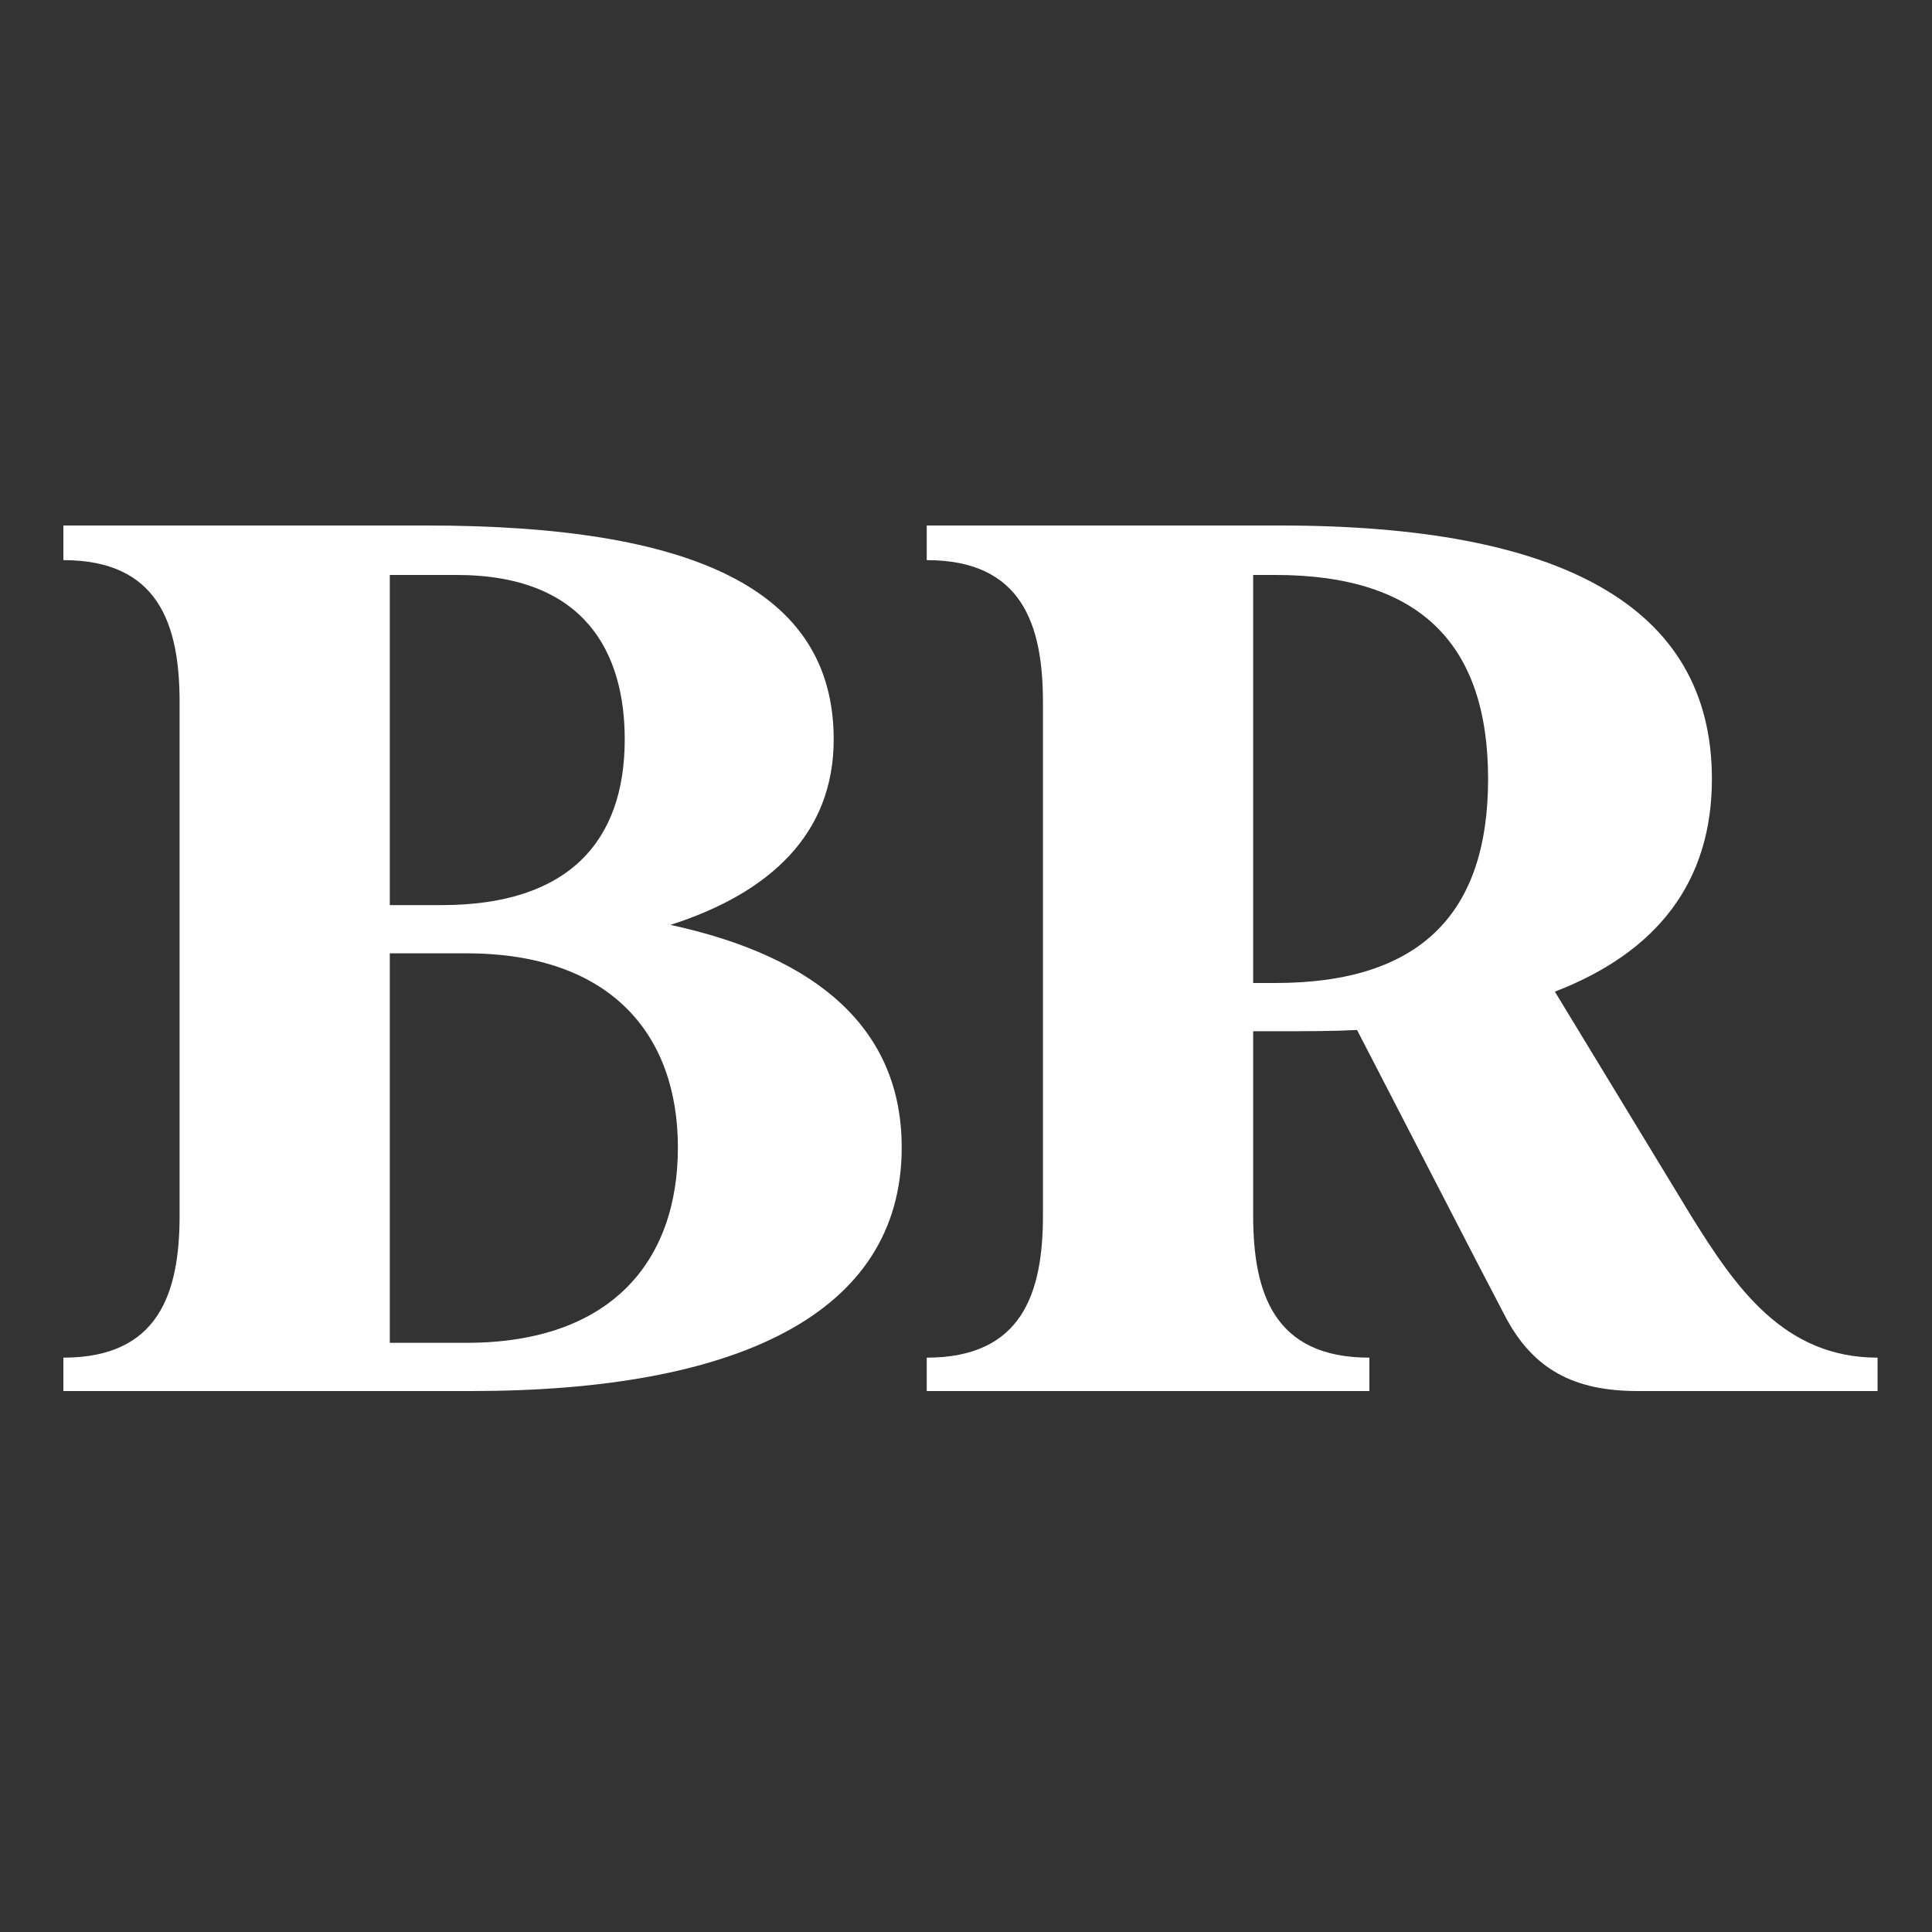 <svg width="100" height="100" viewBox="0 0 100 100" fill="none" xmlns="http://www.w3.org/2000/svg">
<rect x="0" y="0" width="100" height="100" fill="#333333" stroke="none"/>
<path d="M87.519 62.912C89.823 66.624 92.32 70.272 97.183 70.272C97.183 71.616 97.183 72 97.183 72C97.183 72 84.96 72 84.767 72C81.504 72 79.328 70.912 77.856 68.032C76.639 65.728 71.968 56.64 70.24 53.312C69.023 53.376 67.68 53.376 66.272 53.376H64.864V62.912C64.864 66.944 65.951 70.272 70.879 70.272C70.879 71.04 70.879 72 70.879 72H47.968C47.968 72 47.968 71.04 47.968 70.272C52.895 70.272 53.983 66.944 53.983 62.912V36.352C53.983 32.32 52.895 28.992 47.968 28.992C47.968 28.224 47.968 27.2 47.968 27.2H66.272C80.671 27.2 88.608 31.296 88.608 40.32C88.608 45.632 85.791 49.28 80.48 51.328L87.519 62.912ZM66.016 50.88C73.567 50.88 77.023 47.232 77.023 40.32C77.023 33.408 73.567 29.76 66.016 29.76H64.864V50.88H66.016Z" fill="white"/>
<path d="M34.704 47.872C42.384 49.536 46.672 53.312 46.672 59.392C46.672 68.032 38.096 72 24.4 72H3.28C3.28 72 3.28 71.04 3.28 70.272C8.208 70.272 9.296 66.944 9.296 62.912V36.352C9.296 32.32 8.208 28.992 3.28 28.992C3.28 28.224 3.28 27.2 3.28 27.2H22.096C35.792 27.2 43.152 30.464 43.152 38.272C43.152 43.136 39.888 46.208 34.704 47.872ZM23.632 29.76H20.176V46.848H22.864C29.456 46.848 32.336 43.52 32.336 38.272C32.336 33.792 30.288 29.76 23.632 29.76ZM24.144 69.504C31.632 69.504 35.088 65.28 35.088 59.392C35.088 53.568 31.632 49.344 24.144 49.344H20.176V69.504H24.144Z" fill="white"/>
</svg>
